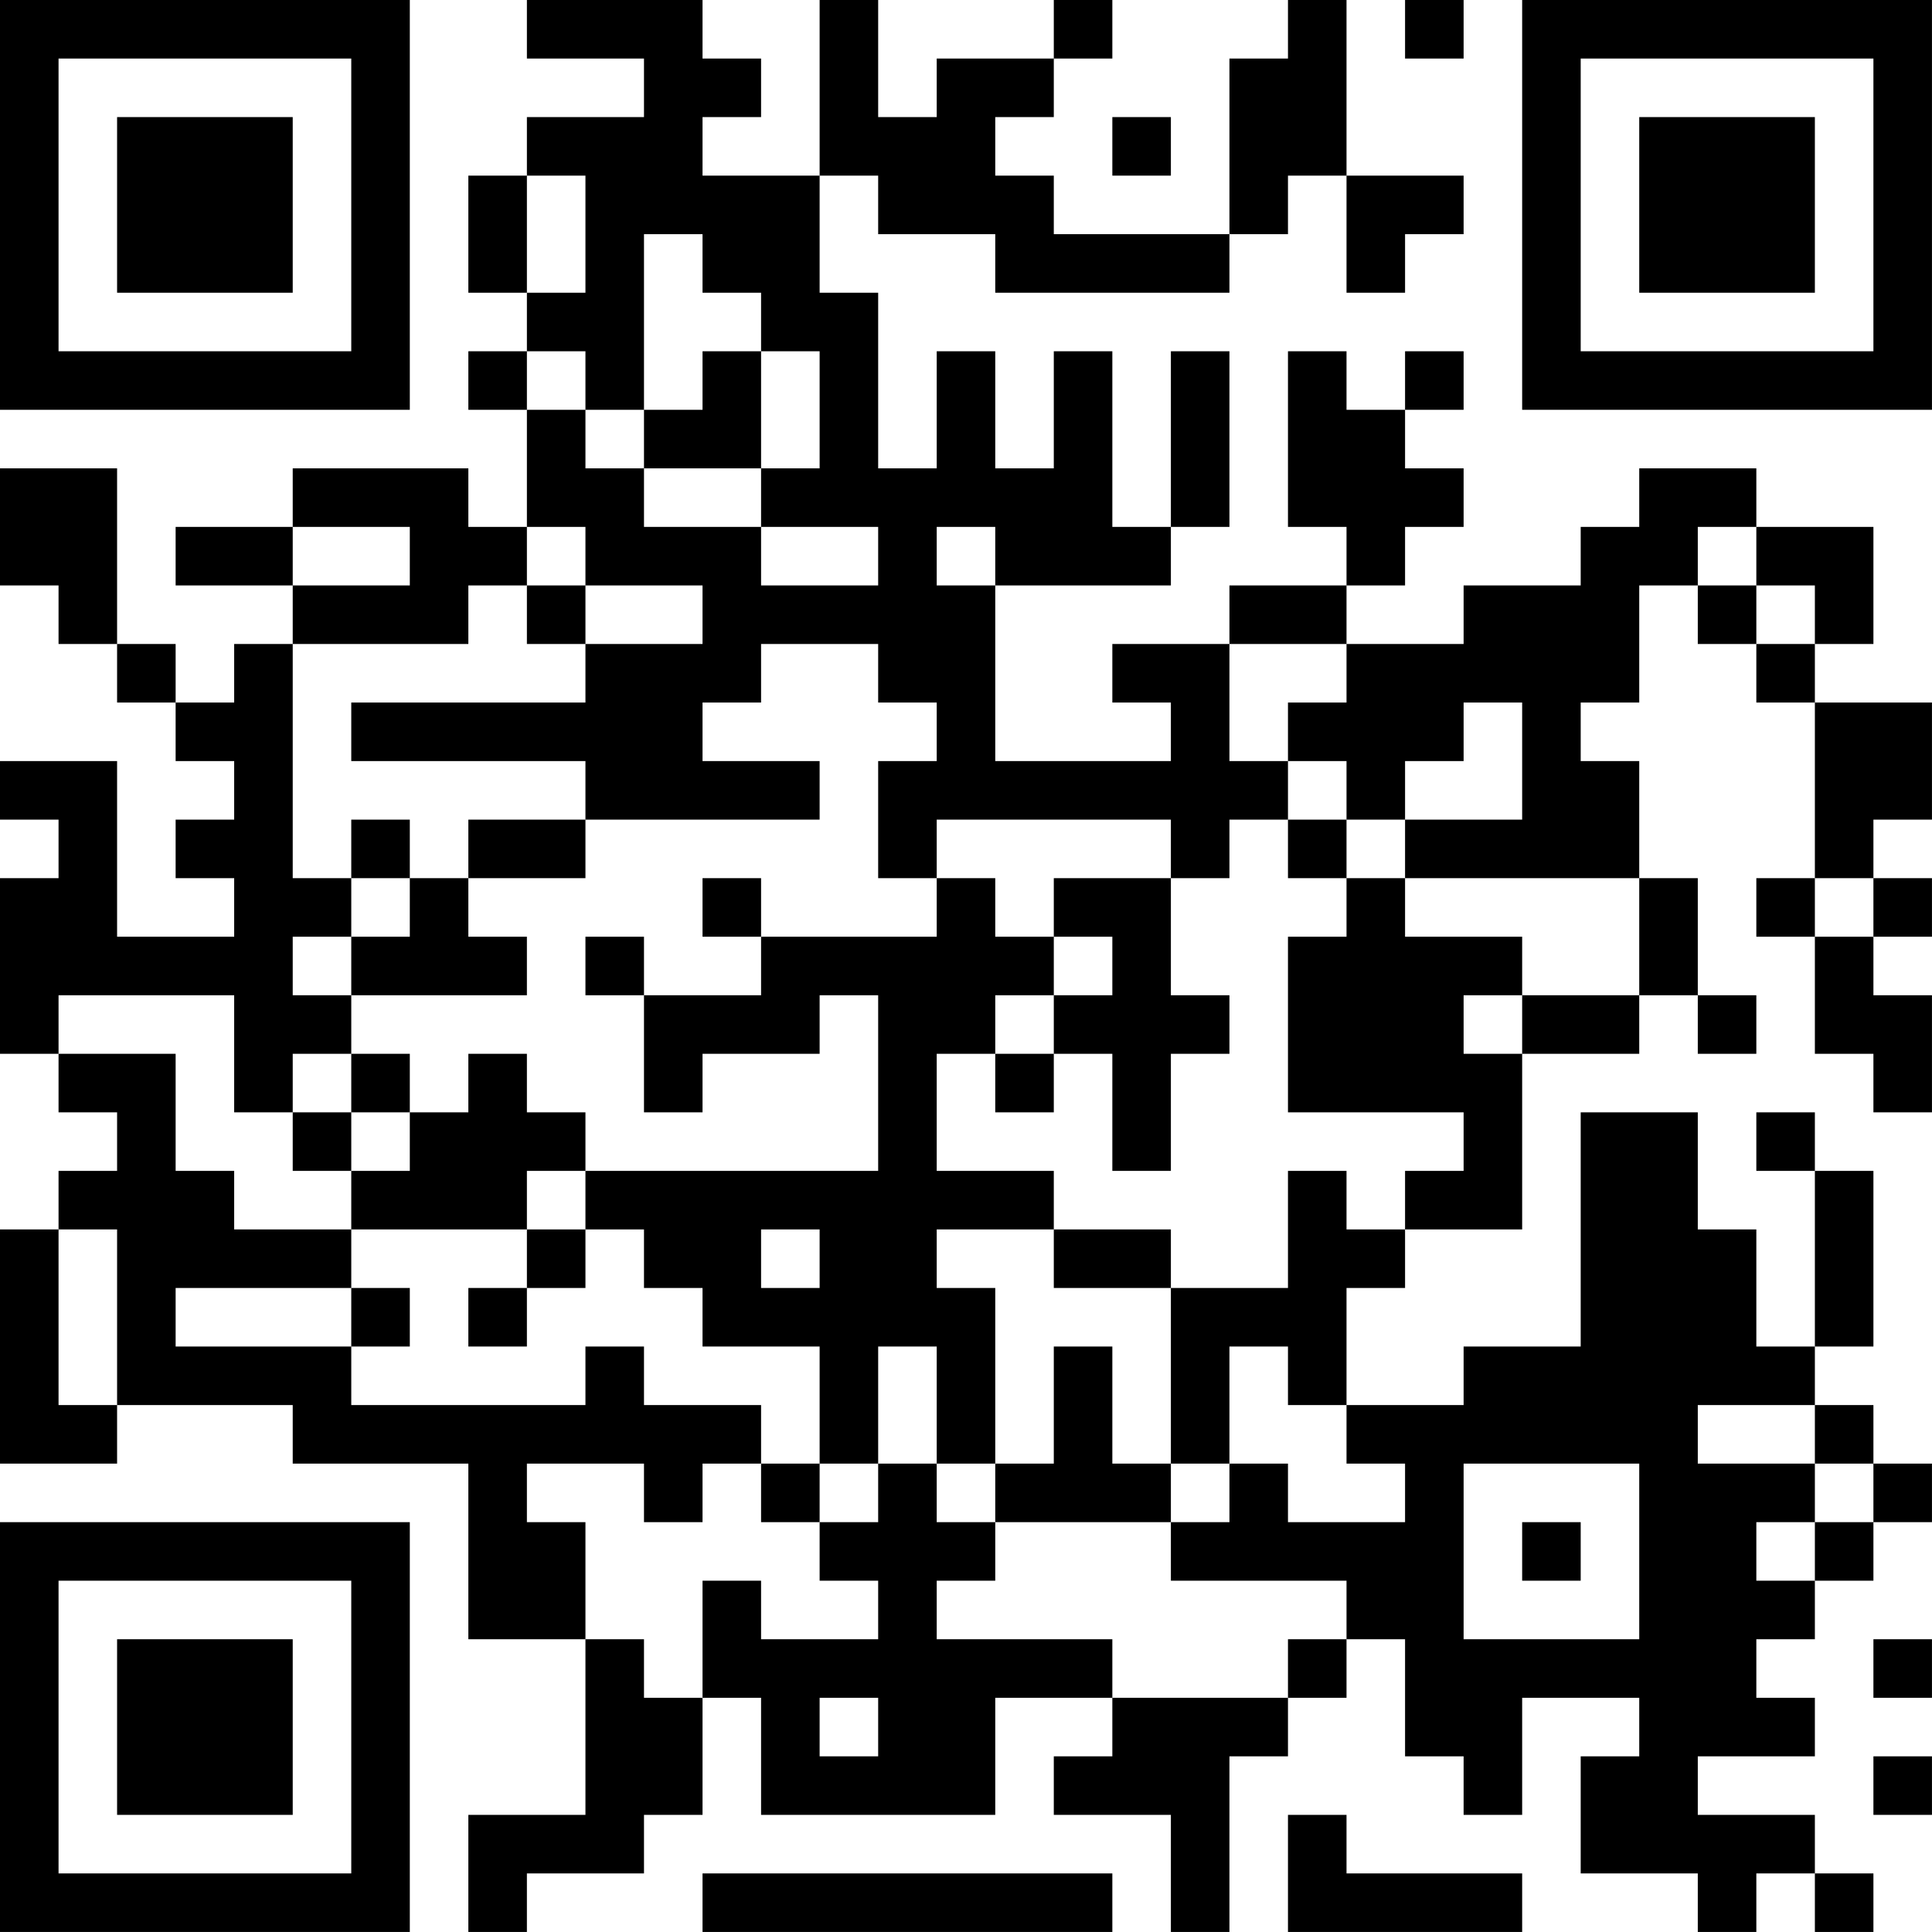 <?xml version="1.0" encoding="UTF-8"?>
<svg xmlns="http://www.w3.org/2000/svg" version="1.1" width="400" height="400" viewBox="0 0 400 400"><rect x="0" y="0" width="400" height="400" fill="#ffffff"/><g transform="scale(12.121)"><g transform="translate(0,0)"><path fill-rule="evenodd" d="M9 0L9 1L11 1L11 2L9 2L9 3L8 3L8 5L9 5L9 6L8 6L8 7L9 7L9 9L8 9L8 8L5 8L5 9L3 9L3 10L5 10L5 11L4 11L4 12L3 12L3 11L2 11L2 8L0 8L0 10L1 10L1 11L2 11L2 12L3 12L3 13L4 13L4 14L3 14L3 15L4 15L4 16L2 16L2 13L0 13L0 14L1 14L1 15L0 15L0 18L1 18L1 19L2 19L2 20L1 20L1 21L0 21L0 25L2 25L2 24L5 24L5 25L8 25L8 28L10 28L10 31L8 31L8 33L9 33L9 32L11 32L11 31L12 31L12 29L13 29L13 31L17 31L17 29L19 29L19 30L18 30L18 31L20 31L20 33L21 33L21 30L22 30L22 29L23 29L23 28L24 28L24 30L25 30L25 31L26 31L26 29L28 29L28 30L27 30L27 32L29 32L29 33L30 33L30 32L31 32L31 33L32 33L32 32L31 32L31 31L29 31L29 30L31 30L31 29L30 29L30 28L31 28L31 27L32 27L32 26L33 26L33 25L32 25L32 24L31 24L31 23L32 23L32 20L31 20L31 19L30 19L30 20L31 20L31 23L30 23L30 21L29 21L29 19L27 19L27 23L25 23L25 24L23 24L23 22L24 22L24 21L26 21L26 18L28 18L28 17L29 17L29 18L30 18L30 17L29 17L29 15L28 15L28 13L27 13L27 12L28 12L28 10L29 10L29 11L30 11L30 12L31 12L31 15L30 15L30 16L31 16L31 18L32 18L32 19L33 19L33 17L32 17L32 16L33 16L33 15L32 15L32 14L33 14L33 12L31 12L31 11L32 11L32 9L30 9L30 8L28 8L28 9L27 9L27 10L25 10L25 11L23 11L23 10L24 10L24 9L25 9L25 8L24 8L24 7L25 7L25 6L24 6L24 7L23 7L23 6L22 6L22 9L23 9L23 10L21 10L21 11L19 11L19 12L20 12L20 13L17 13L17 10L20 10L20 9L21 9L21 6L20 6L20 9L19 9L19 6L18 6L18 8L17 8L17 6L16 6L16 8L15 8L15 5L14 5L14 3L15 3L15 4L17 4L17 5L21 5L21 4L22 4L22 3L23 3L23 5L24 5L24 4L25 4L25 3L23 3L23 0L22 0L22 1L21 1L21 4L18 4L18 3L17 3L17 2L18 2L18 1L19 1L19 0L18 0L18 1L16 1L16 2L15 2L15 0L14 0L14 3L12 3L12 2L13 2L13 1L12 1L12 0ZM24 0L24 1L25 1L25 0ZM19 2L19 3L20 3L20 2ZM9 3L9 5L10 5L10 3ZM11 4L11 7L10 7L10 6L9 6L9 7L10 7L10 8L11 8L11 9L13 9L13 10L15 10L15 9L13 9L13 8L14 8L14 6L13 6L13 5L12 5L12 4ZM12 6L12 7L11 7L11 8L13 8L13 6ZM5 9L5 10L7 10L7 9ZM9 9L9 10L8 10L8 11L5 11L5 15L6 15L6 16L5 16L5 17L6 17L6 18L5 18L5 19L4 19L4 17L1 17L1 18L3 18L3 20L4 20L4 21L6 21L6 22L3 22L3 23L6 23L6 24L10 24L10 23L11 23L11 24L13 24L13 25L12 25L12 26L11 26L11 25L9 25L9 26L10 26L10 28L11 28L11 29L12 29L12 27L13 27L13 28L15 28L15 27L14 27L14 26L15 26L15 25L16 25L16 26L17 26L17 27L16 27L16 28L19 28L19 29L22 29L22 28L23 28L23 27L20 27L20 26L21 26L21 25L22 25L22 26L24 26L24 25L23 25L23 24L22 24L22 23L21 23L21 25L20 25L20 22L22 22L22 20L23 20L23 21L24 21L24 20L25 20L25 19L22 19L22 16L23 16L23 15L24 15L24 16L26 16L26 17L25 17L25 18L26 18L26 17L28 17L28 15L24 15L24 14L26 14L26 12L25 12L25 13L24 13L24 14L23 14L23 13L22 13L22 12L23 12L23 11L21 11L21 13L22 13L22 14L21 14L21 15L20 15L20 14L16 14L16 15L15 15L15 13L16 13L16 12L15 12L15 11L13 11L13 12L12 12L12 13L14 13L14 14L10 14L10 13L6 13L6 12L10 12L10 11L12 11L12 10L10 10L10 9ZM16 9L16 10L17 10L17 9ZM29 9L29 10L30 10L30 11L31 11L31 10L30 10L30 9ZM9 10L9 11L10 11L10 10ZM6 14L6 15L7 15L7 16L6 16L6 17L9 17L9 16L8 16L8 15L10 15L10 14L8 14L8 15L7 15L7 14ZM22 14L22 15L23 15L23 14ZM12 15L12 16L13 16L13 17L11 17L11 16L10 16L10 17L11 17L11 19L12 19L12 18L14 18L14 17L15 17L15 20L10 20L10 19L9 19L9 18L8 18L8 19L7 19L7 18L6 18L6 19L5 19L5 20L6 20L6 21L9 21L9 22L8 22L8 23L9 23L9 22L10 22L10 21L11 21L11 22L12 22L12 23L14 23L14 25L13 25L13 26L14 26L14 25L15 25L15 23L16 23L16 25L17 25L17 26L20 26L20 25L19 25L19 23L18 23L18 25L17 25L17 22L16 22L16 21L18 21L18 22L20 22L20 21L18 21L18 20L16 20L16 18L17 18L17 19L18 19L18 18L19 18L19 20L20 20L20 18L21 18L21 17L20 17L20 15L18 15L18 16L17 16L17 15L16 15L16 16L13 16L13 15ZM31 15L31 16L32 16L32 15ZM18 16L18 17L17 17L17 18L18 18L18 17L19 17L19 16ZM6 19L6 20L7 20L7 19ZM9 20L9 21L10 21L10 20ZM1 21L1 24L2 24L2 21ZM13 21L13 22L14 22L14 21ZM6 22L6 23L7 23L7 22ZM29 24L29 25L31 25L31 26L30 26L30 27L31 27L31 26L32 26L32 25L31 25L31 24ZM25 25L25 28L28 28L28 25ZM26 26L26 27L27 27L27 26ZM32 28L32 29L33 29L33 28ZM14 29L14 30L15 30L15 29ZM32 30L32 31L33 31L33 30ZM22 31L22 33L26 33L26 32L23 32L23 31ZM12 32L12 33L19 33L19 32ZM0 0L0 7L7 7L7 0ZM1 1L1 6L6 6L6 1ZM2 2L2 5L5 5L5 2ZM26 0L26 7L33 7L33 0ZM27 1L27 6L32 6L32 1ZM28 2L28 5L31 5L31 2ZM0 26L0 33L7 33L7 26ZM1 27L1 32L6 32L6 27ZM2 28L2 31L5 31L5 28Z" fill="#000000"/></g></g></svg>
